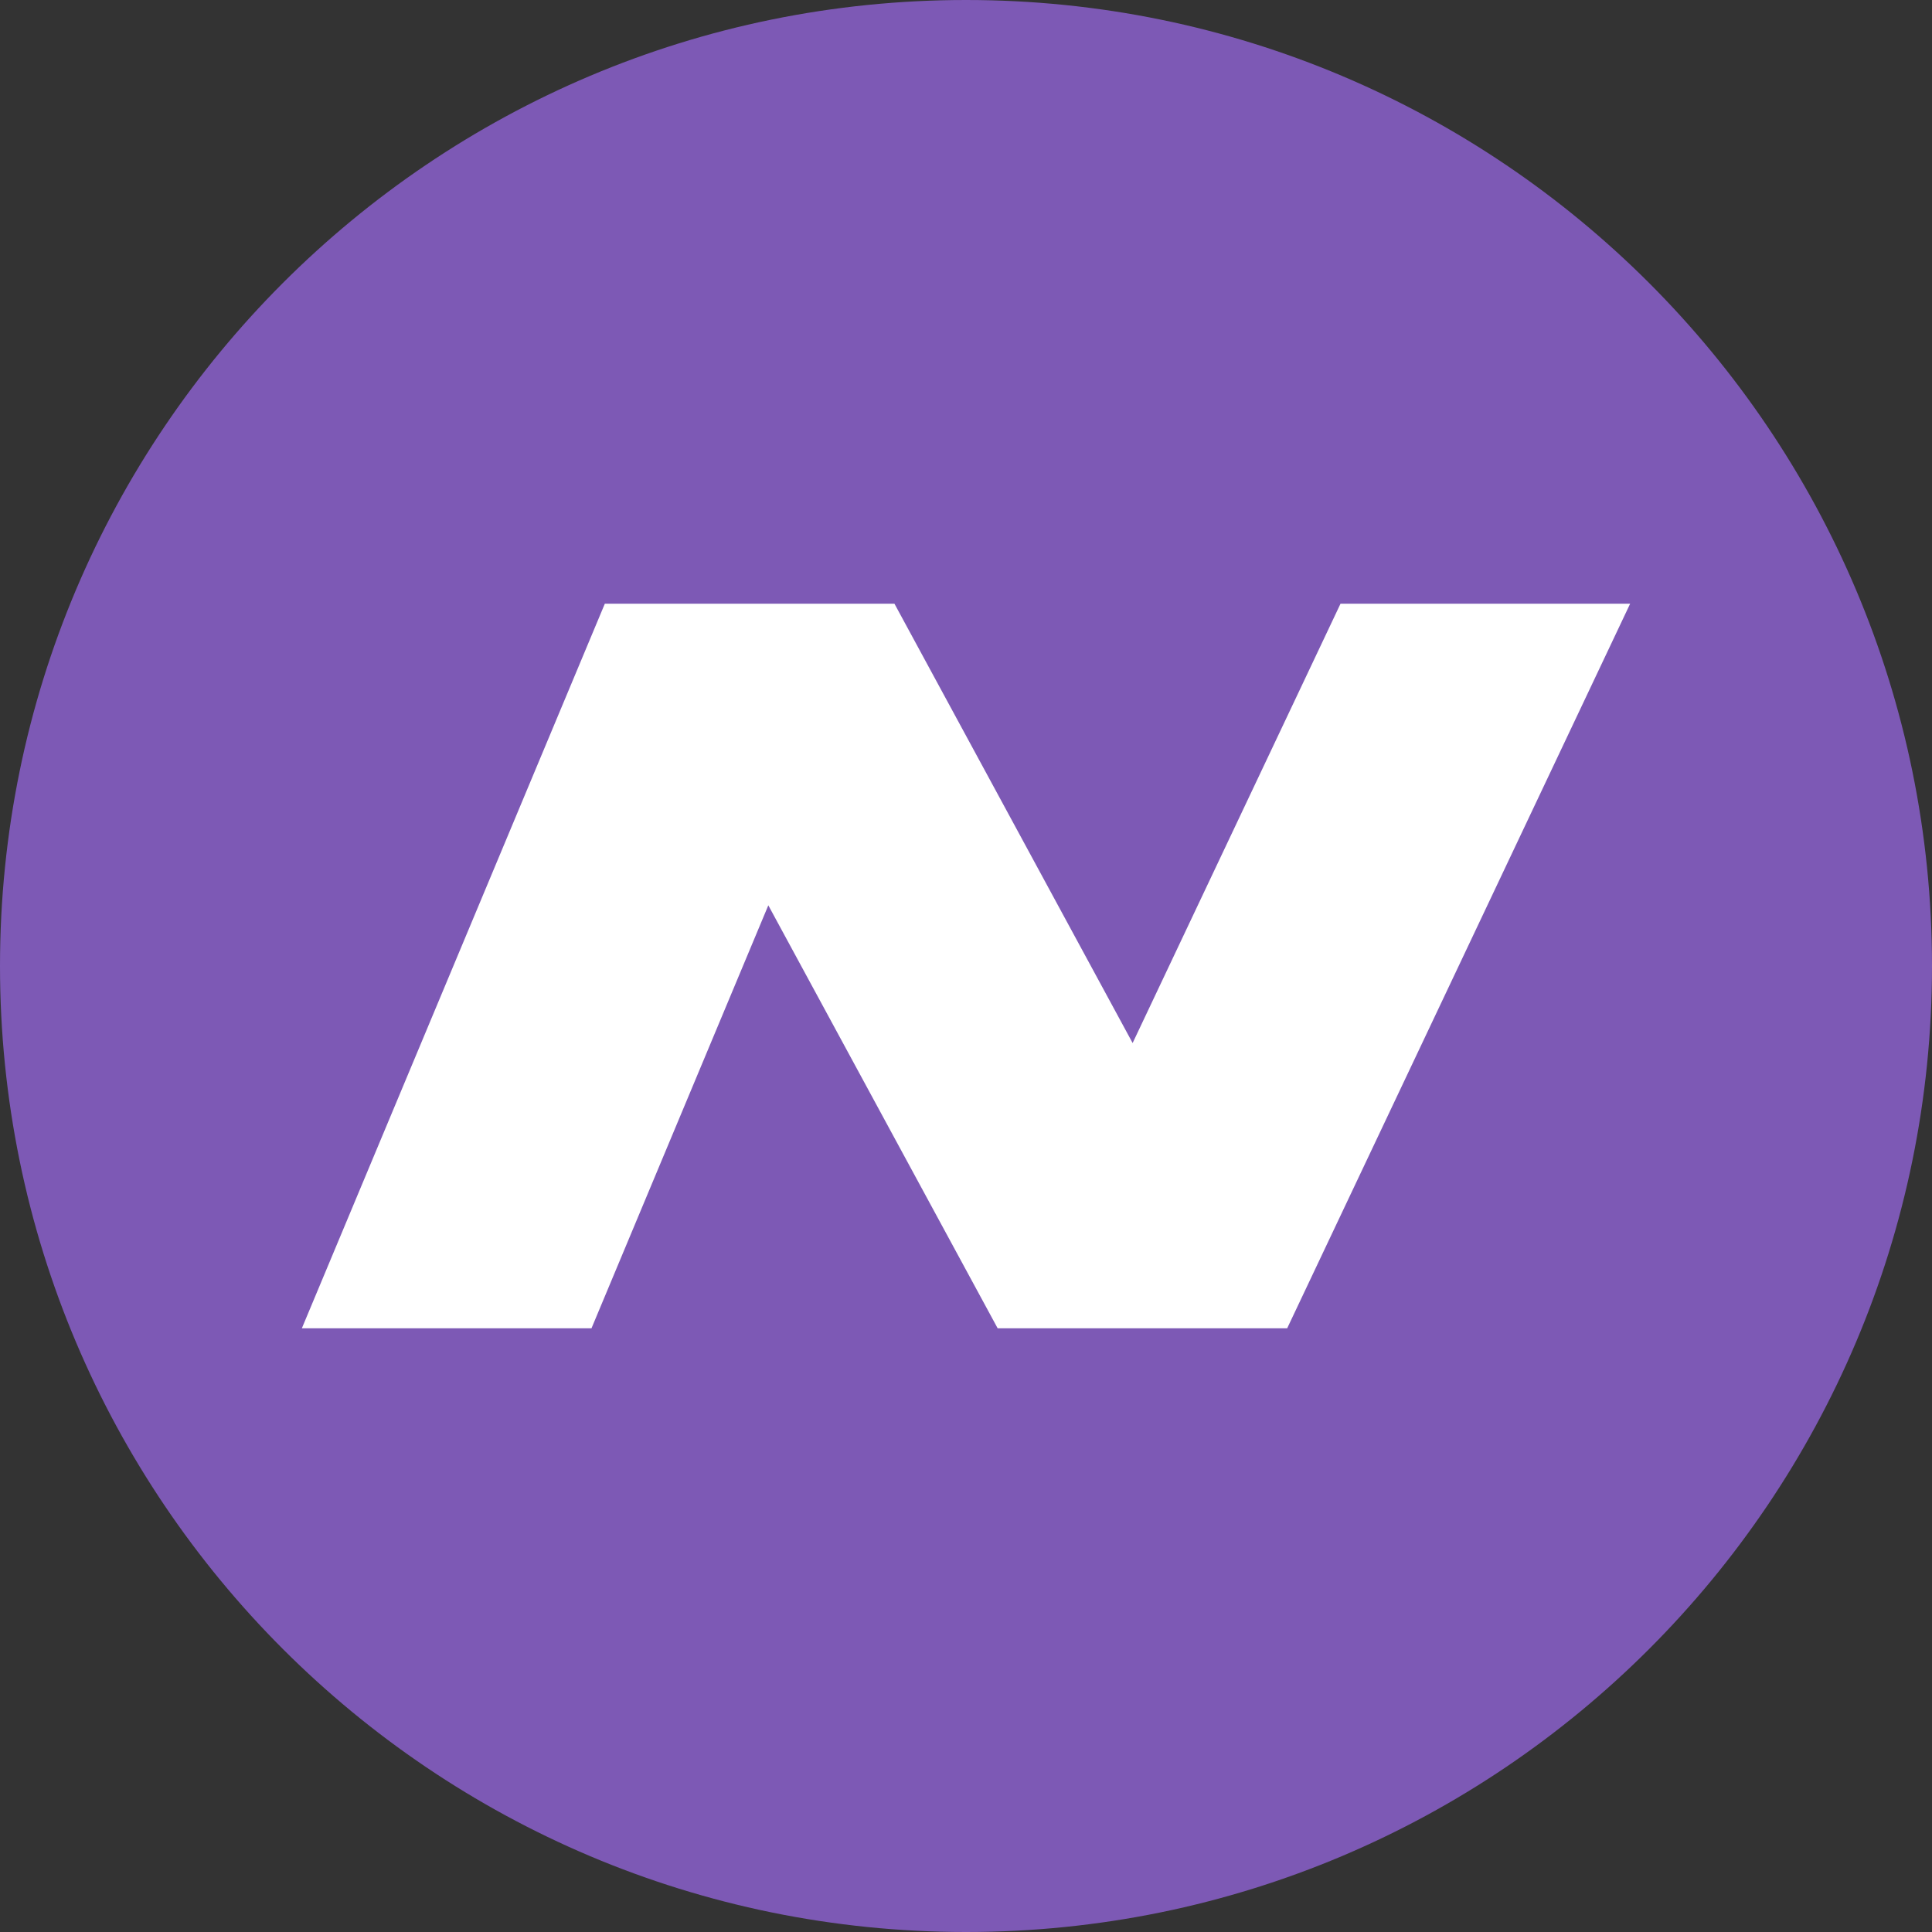 <svg width="69" height="69" viewBox="0 0 69 69" fill="none" xmlns="http://www.w3.org/2000/svg">
<rect x="0" y="0" width="69" height="69" fill="#333333" stroke="none"/>
<g clip-path="url(#clip0_312_11351)">
<path d="M34.5 69C53.554 69 69 53.554 69 34.5C69 15.446 53.554 0 34.5 0C15.446 0 0 15.446 0 34.5C0 53.554 15.446 69 34.5 69Z" fill="#7D59B5"/>
<path fill-rule="evenodd" clip-rule="evenodd" d="M45.971 47.438H35.63L27.44 32.333L21.125 47.438H10.781L21.601 21.562H31.945L40.451 37.251L47.875 21.562H58.219L45.971 47.438Z" fill="white"/>
</g>
<defs>
<clipPath id="clip0_312_11351">
<rect width="69" height="69" fill="white"/>
</clipPath>
</defs>
</svg>
